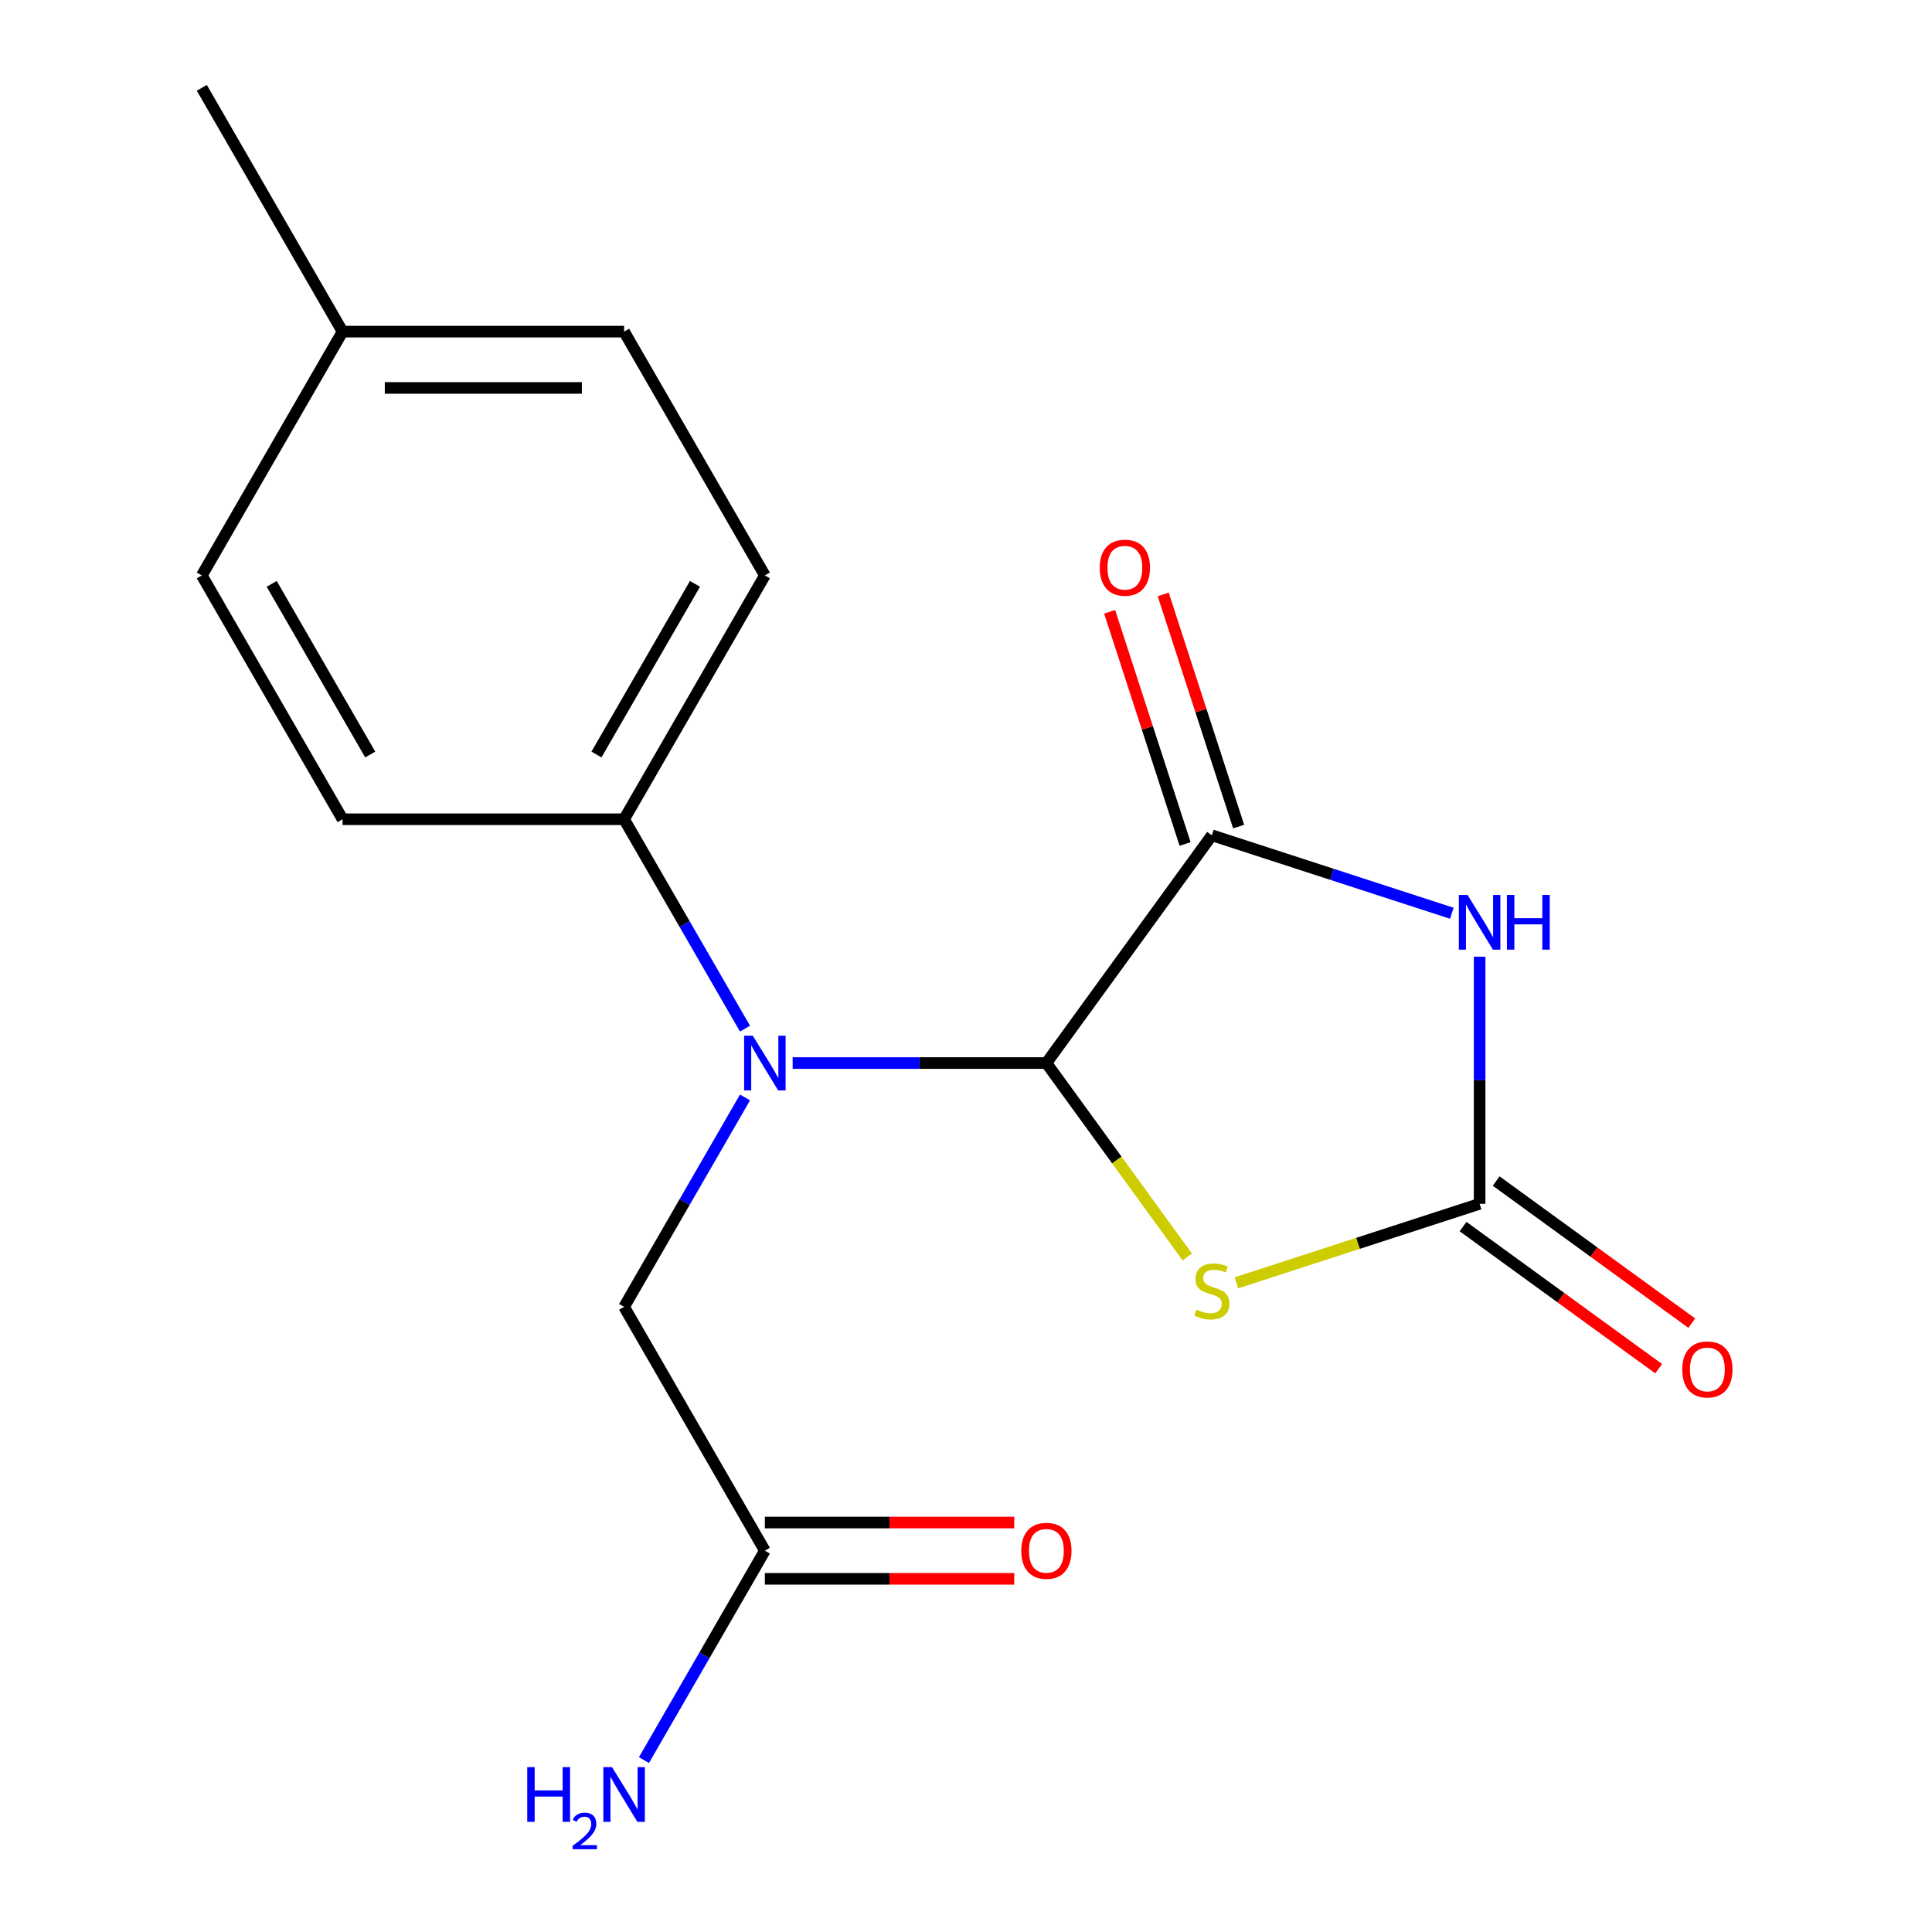 <?xml version='1.0' encoding='iso-8859-1'?>
<svg version='1.1' baseProfile='full'
              xmlns='http://www.w3.org/2000/svg'
                      xmlns:rdkit='http://www.rdkit.org/xml'
                      xmlns:xlink='http://www.w3.org/1999/xlink'
                  xml:space='preserve'
width='1000px' height='1000px' viewBox='0 0 1000 1000'>
<!-- END OF HEADER -->
<rect style='opacity:1.0;fill:#FFFFFF;stroke:none' width='1000' height='1000' x='0' y='0'> </rect>
<path class='bond-1' d='M 541.61,550.235 L 578.074,600.423' style='fill:none;fill-rule:evenodd;stroke:#000000;stroke-width:6px;stroke-linecap:butt;stroke-linejoin:miter;stroke-opacity:1' />
<path class='bond-1' d='M 578.074,600.423 L 614.537,650.611' style='fill:none;fill-rule:evenodd;stroke:#CCCC00;stroke-width:6px;stroke-linecap:butt;stroke-linejoin:miter;stroke-opacity:1' />
<path class='bond-2' d='M 541.61,550.235 L 627.26,432.347' style='fill:none;fill-rule:evenodd;stroke:#000000;stroke-width:6px;stroke-linecap:butt;stroke-linejoin:miter;stroke-opacity:1' />
<path class='bond-4' d='M 541.61,550.235 L 475.942,550.235' style='fill:none;fill-rule:evenodd;stroke:#000000;stroke-width:6px;stroke-linecap:butt;stroke-linejoin:miter;stroke-opacity:1' />
<path class='bond-4' d='M 475.942,550.235 L 410.275,550.235' style='fill:none;fill-rule:evenodd;stroke:#0000FF;stroke-width:6px;stroke-linecap:butt;stroke-linejoin:miter;stroke-opacity:1' />
<path class='bond-0' d='M 751.463,472.703 L 689.362,452.525' style='fill:none;fill-rule:evenodd;stroke:#0000FF;stroke-width:6px;stroke-linecap:butt;stroke-linejoin:miter;stroke-opacity:1' />
<path class='bond-0' d='M 689.362,452.525 L 627.26,432.347' style='fill:none;fill-rule:evenodd;stroke:#000000;stroke-width:6px;stroke-linecap:butt;stroke-linejoin:miter;stroke-opacity:1' />
<path class='bond-18' d='M 765.846,495.179 L 765.846,559.136' style='fill:none;fill-rule:evenodd;stroke:#0000FF;stroke-width:6px;stroke-linecap:butt;stroke-linejoin:miter;stroke-opacity:1' />
<path class='bond-18' d='M 765.846,559.136 L 765.846,623.094' style='fill:none;fill-rule:evenodd;stroke:#000000;stroke-width:6px;stroke-linecap:butt;stroke-linejoin:miter;stroke-opacity:1' />
<path class='bond-3' d='M 639.983,663.989 L 702.915,643.541' style='fill:none;fill-rule:evenodd;stroke:#CCCC00;stroke-width:6px;stroke-linecap:butt;stroke-linejoin:miter;stroke-opacity:1' />
<path class='bond-3' d='M 702.915,643.541 L 765.846,623.094' style='fill:none;fill-rule:evenodd;stroke:#000000;stroke-width:6px;stroke-linecap:butt;stroke-linejoin:miter;stroke-opacity:1' />
<path class='bond-8' d='M 641.119,427.844 L 621.594,367.753' style='fill:none;fill-rule:evenodd;stroke:#000000;stroke-width:6px;stroke-linecap:butt;stroke-linejoin:miter;stroke-opacity:1' />
<path class='bond-8' d='M 621.594,367.753 L 602.069,307.661' style='fill:none;fill-rule:evenodd;stroke:#FF0000;stroke-width:6px;stroke-linecap:butt;stroke-linejoin:miter;stroke-opacity:1' />
<path class='bond-8' d='M 613.402,436.85 L 593.877,376.758' style='fill:none;fill-rule:evenodd;stroke:#000000;stroke-width:6px;stroke-linecap:butt;stroke-linejoin:miter;stroke-opacity:1' />
<path class='bond-8' d='M 593.877,376.758 L 574.352,316.667' style='fill:none;fill-rule:evenodd;stroke:#FF0000;stroke-width:6px;stroke-linecap:butt;stroke-linejoin:miter;stroke-opacity:1' />
<path class='bond-9' d='M 757.281,634.882 L 807.903,671.662' style='fill:none;fill-rule:evenodd;stroke:#000000;stroke-width:6px;stroke-linecap:butt;stroke-linejoin:miter;stroke-opacity:1' />
<path class='bond-9' d='M 807.903,671.662 L 858.526,708.441' style='fill:none;fill-rule:evenodd;stroke:#FF0000;stroke-width:6px;stroke-linecap:butt;stroke-linejoin:miter;stroke-opacity:1' />
<path class='bond-9' d='M 774.411,611.305 L 825.033,648.084' style='fill:none;fill-rule:evenodd;stroke:#000000;stroke-width:6px;stroke-linecap:butt;stroke-linejoin:miter;stroke-opacity:1' />
<path class='bond-9' d='M 825.033,648.084 L 875.656,684.864' style='fill:none;fill-rule:evenodd;stroke:#FF0000;stroke-width:6px;stroke-linecap:butt;stroke-linejoin:miter;stroke-opacity:1' />
<path class='bond-5' d='M 385.614,568.038 L 354.324,622.234' style='fill:none;fill-rule:evenodd;stroke:#0000FF;stroke-width:6px;stroke-linecap:butt;stroke-linejoin:miter;stroke-opacity:1' />
<path class='bond-5' d='M 354.324,622.234 L 323.033,676.43' style='fill:none;fill-rule:evenodd;stroke:#000000;stroke-width:6px;stroke-linecap:butt;stroke-linejoin:miter;stroke-opacity:1' />
<path class='bond-6' d='M 385.614,532.432 L 354.324,478.236' style='fill:none;fill-rule:evenodd;stroke:#0000FF;stroke-width:6px;stroke-linecap:butt;stroke-linejoin:miter;stroke-opacity:1' />
<path class='bond-6' d='M 354.324,478.236 L 323.033,424.04' style='fill:none;fill-rule:evenodd;stroke:#000000;stroke-width:6px;stroke-linecap:butt;stroke-linejoin:miter;stroke-opacity:1' />
<path class='bond-7' d='M 323.033,676.43 L 395.892,802.625' style='fill:none;fill-rule:evenodd;stroke:#000000;stroke-width:6px;stroke-linecap:butt;stroke-linejoin:miter;stroke-opacity:1' />
<path class='bond-11' d='M 323.033,424.04 L 395.892,297.845' style='fill:none;fill-rule:evenodd;stroke:#000000;stroke-width:6px;stroke-linecap:butt;stroke-linejoin:miter;stroke-opacity:1' />
<path class='bond-11' d='M 308.723,390.539 L 359.724,302.202' style='fill:none;fill-rule:evenodd;stroke:#000000;stroke-width:6px;stroke-linecap:butt;stroke-linejoin:miter;stroke-opacity:1' />
<path class='bond-12' d='M 323.033,424.04 L 177.316,424.04' style='fill:none;fill-rule:evenodd;stroke:#000000;stroke-width:6px;stroke-linecap:butt;stroke-linejoin:miter;stroke-opacity:1' />
<path class='bond-10' d='M 395.892,817.197 L 460.429,817.197' style='fill:none;fill-rule:evenodd;stroke:#000000;stroke-width:6px;stroke-linecap:butt;stroke-linejoin:miter;stroke-opacity:1' />
<path class='bond-10' d='M 460.429,817.197 L 524.967,817.197' style='fill:none;fill-rule:evenodd;stroke:#FF0000;stroke-width:6px;stroke-linecap:butt;stroke-linejoin:miter;stroke-opacity:1' />
<path class='bond-10' d='M 395.892,788.053 L 460.429,788.053' style='fill:none;fill-rule:evenodd;stroke:#000000;stroke-width:6px;stroke-linecap:butt;stroke-linejoin:miter;stroke-opacity:1' />
<path class='bond-10' d='M 460.429,788.053 L 524.967,788.053' style='fill:none;fill-rule:evenodd;stroke:#FF0000;stroke-width:6px;stroke-linecap:butt;stroke-linejoin:miter;stroke-opacity:1' />
<path class='bond-13' d='M 395.892,802.625 L 364.602,856.821' style='fill:none;fill-rule:evenodd;stroke:#000000;stroke-width:6px;stroke-linecap:butt;stroke-linejoin:miter;stroke-opacity:1' />
<path class='bond-13' d='M 364.602,856.821 L 333.312,911.017' style='fill:none;fill-rule:evenodd;stroke:#0000FF;stroke-width:6px;stroke-linecap:butt;stroke-linejoin:miter;stroke-opacity:1' />
<path class='bond-15' d='M 395.892,297.845 L 323.033,171.65' style='fill:none;fill-rule:evenodd;stroke:#000000;stroke-width:6px;stroke-linecap:butt;stroke-linejoin:miter;stroke-opacity:1' />
<path class='bond-14' d='M 177.316,424.04 L 104.457,297.845' style='fill:none;fill-rule:evenodd;stroke:#000000;stroke-width:6px;stroke-linecap:butt;stroke-linejoin:miter;stroke-opacity:1' />
<path class='bond-14' d='M 191.626,390.539 L 140.625,302.202' style='fill:none;fill-rule:evenodd;stroke:#000000;stroke-width:6px;stroke-linecap:butt;stroke-linejoin:miter;stroke-opacity:1' />
<path class='bond-16' d='M 104.457,297.845 L 177.316,171.65' style='fill:none;fill-rule:evenodd;stroke:#000000;stroke-width:6px;stroke-linecap:butt;stroke-linejoin:miter;stroke-opacity:1' />
<path class='bond-19' d='M 323.033,171.65 L 177.316,171.65' style='fill:none;fill-rule:evenodd;stroke:#000000;stroke-width:6px;stroke-linecap:butt;stroke-linejoin:miter;stroke-opacity:1' />
<path class='bond-19' d='M 301.176,200.793 L 199.174,200.793' style='fill:none;fill-rule:evenodd;stroke:#000000;stroke-width:6px;stroke-linecap:butt;stroke-linejoin:miter;stroke-opacity:1' />
<path class='bond-17' d='M 177.316,171.65 L 104.457,45.455' style='fill:none;fill-rule:evenodd;stroke:#000000;stroke-width:6px;stroke-linecap:butt;stroke-linejoin:miter;stroke-opacity:1' />
<path  class='atom-1' d='M 759.586 463.216
L 768.866 478.216
Q 769.786 479.696, 771.266 482.376
Q 772.746 485.056, 772.826 485.216
L 772.826 463.216
L 776.586 463.216
L 776.586 491.536
L 772.706 491.536
L 762.746 475.136
Q 761.586 473.216, 760.346 471.016
Q 759.146 468.816, 758.786 468.136
L 758.786 491.536
L 755.106 491.536
L 755.106 463.216
L 759.586 463.216
' fill='#0000FF'/>
<path  class='atom-1' d='M 779.986 463.216
L 783.826 463.216
L 783.826 475.256
L 798.306 475.256
L 798.306 463.216
L 802.146 463.216
L 802.146 491.536
L 798.306 491.536
L 798.306 478.456
L 783.826 478.456
L 783.826 491.536
L 779.986 491.536
L 779.986 463.216
' fill='#0000FF'/>
<path  class='atom-2' d='M 619.26 677.843
Q 619.58 677.963, 620.9 678.523
Q 622.22 679.083, 623.66 679.443
Q 625.14 679.763, 626.58 679.763
Q 629.26 679.763, 630.82 678.483
Q 632.38 677.163, 632.38 674.883
Q 632.38 673.323, 631.58 672.363
Q 630.82 671.403, 629.62 670.883
Q 628.42 670.363, 626.42 669.763
Q 623.9 669.003, 622.38 668.283
Q 620.9 667.563, 619.82 666.043
Q 618.78 664.523, 618.78 661.963
Q 618.78 658.403, 621.18 656.203
Q 623.62 654.003, 628.42 654.003
Q 631.7 654.003, 635.42 655.563
L 634.5 658.643
Q 631.1 657.243, 628.54 657.243
Q 625.78 657.243, 624.26 658.403
Q 622.74 659.523, 622.78 661.483
Q 622.78 663.003, 623.54 663.923
Q 624.34 664.843, 625.46 665.363
Q 626.62 665.883, 628.54 666.483
Q 631.1 667.283, 632.62 668.083
Q 634.14 668.883, 635.22 670.523
Q 636.34 672.123, 636.34 674.883
Q 636.34 678.803, 633.7 680.923
Q 631.1 683.003, 626.74 683.003
Q 624.22 683.003, 622.3 682.443
Q 620.42 681.923, 618.18 681.003
L 619.26 677.843
' fill='#CCCC00'/>
<path  class='atom-5' d='M 389.632 536.075
L 398.912 551.075
Q 399.832 552.555, 401.312 555.235
Q 402.792 557.915, 402.872 558.075
L 402.872 536.075
L 406.632 536.075
L 406.632 564.395
L 402.752 564.395
L 392.792 547.995
Q 391.632 546.075, 390.392 543.875
Q 389.192 541.675, 388.832 540.995
L 388.832 564.395
L 385.152 564.395
L 385.152 536.075
L 389.632 536.075
' fill='#0000FF'/>
<path  class='atom-9' d='M 569.231 293.841
Q 569.231 287.041, 572.591 283.241
Q 575.951 279.441, 582.231 279.441
Q 588.511 279.441, 591.871 283.241
Q 595.231 287.041, 595.231 293.841
Q 595.231 300.721, 591.831 304.641
Q 588.431 308.521, 582.231 308.521
Q 575.991 308.521, 572.591 304.641
Q 569.231 300.761, 569.231 293.841
M 582.231 305.321
Q 586.551 305.321, 588.871 302.441
Q 591.231 299.521, 591.231 293.841
Q 591.231 288.281, 588.871 285.481
Q 586.551 282.641, 582.231 282.641
Q 577.911 282.641, 575.551 285.441
Q 573.231 288.241, 573.231 293.841
Q 573.231 299.561, 575.551 302.441
Q 577.911 305.321, 582.231 305.321
' fill='#FF0000'/>
<path  class='atom-10' d='M 870.734 708.824
Q 870.734 702.024, 874.094 698.224
Q 877.454 694.424, 883.734 694.424
Q 890.014 694.424, 893.374 698.224
Q 896.734 702.024, 896.734 708.824
Q 896.734 715.704, 893.334 719.624
Q 889.934 723.504, 883.734 723.504
Q 877.494 723.504, 874.094 719.624
Q 870.734 715.744, 870.734 708.824
M 883.734 720.304
Q 888.054 720.304, 890.374 717.424
Q 892.734 714.504, 892.734 708.824
Q 892.734 703.264, 890.374 700.464
Q 888.054 697.624, 883.734 697.624
Q 879.414 697.624, 877.054 700.424
Q 874.734 703.224, 874.734 708.824
Q 874.734 714.544, 877.054 717.424
Q 879.414 720.304, 883.734 720.304
' fill='#FF0000'/>
<path  class='atom-11' d='M 528.61 802.705
Q 528.61 795.905, 531.97 792.105
Q 535.33 788.305, 541.61 788.305
Q 547.89 788.305, 551.25 792.105
Q 554.61 795.905, 554.61 802.705
Q 554.61 809.585, 551.21 813.505
Q 547.81 817.385, 541.61 817.385
Q 535.37 817.385, 531.97 813.505
Q 528.61 809.625, 528.61 802.705
M 541.61 814.185
Q 545.93 814.185, 548.25 811.305
Q 550.61 808.385, 550.61 802.705
Q 550.61 797.145, 548.25 794.345
Q 545.93 791.505, 541.61 791.505
Q 537.29 791.505, 534.93 794.305
Q 532.61 797.105, 532.61 802.705
Q 532.61 808.425, 534.93 811.305
Q 537.29 814.185, 541.61 814.185
' fill='#FF0000'/>
<path  class='atom-14' d='M 272.901 914.66
L 276.741 914.66
L 276.741 926.7
L 291.221 926.7
L 291.221 914.66
L 295.061 914.66
L 295.061 942.98
L 291.221 942.98
L 291.221 929.9
L 276.741 929.9
L 276.741 942.98
L 272.901 942.98
L 272.901 914.66
' fill='#0000FF'/>
<path  class='atom-14' d='M 296.433 941.986
Q 297.12 940.218, 298.757 939.241
Q 300.393 938.238, 302.664 938.238
Q 305.489 938.238, 307.073 939.769
Q 308.657 941.3, 308.657 944.019
Q 308.657 946.791, 306.597 949.378
Q 304.565 951.966, 300.341 955.028
L 308.973 955.028
L 308.973 957.14
L 296.381 957.14
L 296.381 955.371
Q 299.865 952.89, 301.925 951.042
Q 304.01 949.194, 305.013 947.53
Q 306.017 945.867, 306.017 944.151
Q 306.017 942.356, 305.119 941.353
Q 304.221 940.35, 302.664 940.35
Q 301.159 940.35, 300.156 940.957
Q 299.153 941.564, 298.44 942.91
L 296.433 941.986
' fill='#0000FF'/>
<path  class='atom-14' d='M 316.773 914.66
L 326.053 929.66
Q 326.973 931.14, 328.453 933.82
Q 329.933 936.5, 330.013 936.66
L 330.013 914.66
L 333.773 914.66
L 333.773 942.98
L 329.893 942.98
L 319.933 926.58
Q 318.773 924.66, 317.533 922.46
Q 316.333 920.26, 315.973 919.58
L 315.973 942.98
L 312.293 942.98
L 312.293 914.66
L 316.773 914.66
' fill='#0000FF'/>
</svg>
